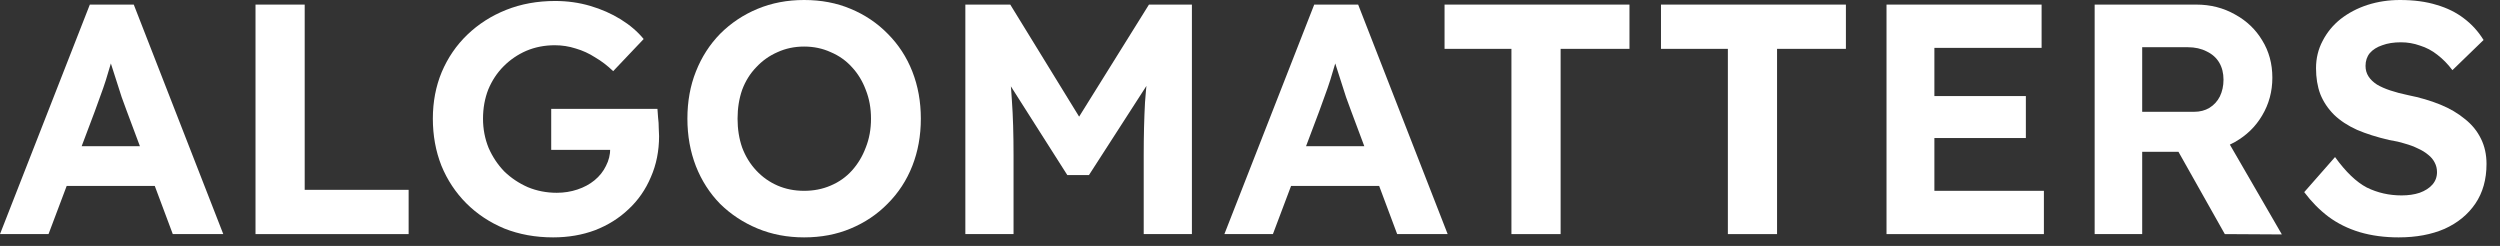 <?xml version="1.0" encoding="UTF-8"?> <svg xmlns="http://www.w3.org/2000/svg" width="122" height="12" viewBox="0 0 122 12" fill="none"><rect x="0" y="0" width="122" height="12" fill="#333333" stroke="none"/><path d="M0 11.424L4.384 0.224H6.528L10.896 11.424H8.432L6.176 5.392C6.112 5.221 6.032 5.003 5.936 4.736C5.851 4.469 5.76 4.187 5.664 3.888C5.568 3.589 5.477 3.307 5.392 3.04C5.307 2.763 5.243 2.533 5.2 2.352L5.632 2.336C5.568 2.581 5.493 2.837 5.408 3.104C5.333 3.36 5.253 3.627 5.168 3.904C5.083 4.171 4.992 4.432 4.896 4.688C4.8 4.944 4.709 5.195 4.624 5.44L2.368 11.424H0ZM2.032 9.072L2.816 7.136H7.952L8.752 9.072H2.032Z" fill="white"></path><path d="M12.469 11.424V0.224H14.869V9.264H19.941V11.424H12.469Z" fill="white"></path><path d="M26.995 11.584C26.131 11.584 25.337 11.44 24.611 11.152C23.897 10.853 23.278 10.443 22.755 9.92C22.233 9.397 21.827 8.784 21.539 8.08C21.262 7.376 21.123 6.613 21.123 5.792C21.123 4.971 21.267 4.213 21.555 3.52C21.854 2.816 22.27 2.208 22.803 1.696C23.347 1.173 23.982 0.768 24.707 0.48C25.433 0.192 26.227 0.048 27.091 0.048C27.689 0.048 28.259 0.128 28.803 0.288C29.347 0.448 29.843 0.667 30.291 0.944C30.739 1.221 31.113 1.541 31.411 1.904L29.923 3.472C29.646 3.205 29.353 2.981 29.043 2.8C28.745 2.608 28.43 2.464 28.099 2.368C27.769 2.261 27.427 2.208 27.075 2.208C26.574 2.208 26.11 2.299 25.683 2.48C25.267 2.661 24.899 2.912 24.579 3.232C24.259 3.552 24.009 3.931 23.827 4.368C23.657 4.805 23.571 5.28 23.571 5.792C23.571 6.293 23.662 6.768 23.843 7.216C24.035 7.653 24.291 8.037 24.611 8.368C24.942 8.688 25.326 8.944 25.763 9.136C26.201 9.317 26.67 9.408 27.171 9.408C27.523 9.408 27.859 9.355 28.179 9.248C28.499 9.141 28.777 8.992 29.011 8.8C29.257 8.597 29.443 8.363 29.571 8.096C29.71 7.829 29.779 7.547 29.779 7.248V6.864L30.099 7.312H26.899V5.312H32.083C32.094 5.429 32.105 5.573 32.115 5.744C32.137 5.915 32.147 6.085 32.147 6.256C32.158 6.416 32.163 6.544 32.163 6.64C32.163 7.365 32.03 8.032 31.763 8.64C31.507 9.248 31.145 9.771 30.675 10.208C30.217 10.645 29.673 10.987 29.043 11.232C28.414 11.467 27.731 11.584 26.995 11.584Z" fill="white"></path><path d="M39.241 11.584C38.42 11.584 37.663 11.44 36.969 11.152C36.276 10.864 35.668 10.464 35.145 9.952C34.633 9.429 34.239 8.816 33.961 8.112C33.684 7.397 33.545 6.624 33.545 5.792C33.545 4.949 33.684 4.181 33.961 3.488C34.239 2.784 34.633 2.171 35.145 1.648C35.668 1.125 36.276 0.72 36.969 0.432C37.663 0.144 38.42 0 39.241 0C40.073 0 40.831 0.144 41.513 0.432C42.206 0.72 42.809 1.125 43.321 1.648C43.844 2.171 44.244 2.784 44.521 3.488C44.798 4.192 44.937 4.96 44.937 5.792C44.937 6.624 44.798 7.392 44.521 8.096C44.244 8.8 43.844 9.413 43.321 9.936C42.809 10.459 42.206 10.864 41.513 11.152C40.831 11.44 40.073 11.584 39.241 11.584ZM39.241 9.312C39.711 9.312 40.142 9.227 40.537 9.056C40.943 8.885 41.289 8.64 41.577 8.32C41.865 8 42.089 7.627 42.249 7.2C42.42 6.773 42.505 6.304 42.505 5.792C42.505 5.28 42.42 4.811 42.249 4.384C42.089 3.957 41.865 3.589 41.577 3.28C41.289 2.96 40.943 2.715 40.537 2.544C40.142 2.363 39.711 2.272 39.241 2.272C38.772 2.272 38.34 2.363 37.945 2.544C37.55 2.715 37.204 2.96 36.905 3.28C36.606 3.589 36.377 3.957 36.217 4.384C36.068 4.811 35.993 5.28 35.993 5.792C35.993 6.304 36.068 6.773 36.217 7.2C36.377 7.627 36.606 8 36.905 8.32C37.204 8.64 37.55 8.885 37.945 9.056C38.34 9.227 38.772 9.312 39.241 9.312Z" fill="white"></path><path d="M47.109 11.424V0.224H49.301L53.381 6.864L51.941 6.848L56.069 0.224H58.165V11.424H55.813V7.584C55.813 6.624 55.835 5.76 55.877 4.992C55.931 4.224 56.016 3.461 56.133 2.704L56.421 3.456L53.141 8.544H52.085L48.869 3.488L49.141 2.704C49.259 3.419 49.339 4.155 49.381 4.912C49.435 5.659 49.461 6.549 49.461 7.584V11.424H47.109Z" fill="white"></path><path d="M59.75 11.424L64.134 0.224H66.278L70.646 11.424H68.182L65.926 5.392C65.862 5.221 65.782 5.003 65.686 4.736C65.601 4.469 65.51 4.187 65.414 3.888C65.318 3.589 65.227 3.307 65.142 3.04C65.057 2.763 64.993 2.533 64.95 2.352L65.382 2.336C65.318 2.581 65.243 2.837 65.158 3.104C65.083 3.36 65.003 3.627 64.918 3.904C64.833 4.171 64.742 4.432 64.646 4.688C64.55 4.944 64.459 5.195 64.374 5.44L62.118 11.424H59.75ZM61.782 9.072L62.566 7.136H67.702L68.502 9.072H61.782Z" fill="white"></path><path d="M73.758 11.424V2.384H70.494V0.224H79.518V2.384H76.158V11.424H73.758Z" fill="white"></path><path d="M84.32 11.424V2.384H81.056V0.224H90.08V2.384H86.72V11.424H84.32Z" fill="white"></path><path d="M92.062 11.424V0.224H99.63V2.336H94.398V9.312H99.742V11.424H92.062ZM93.182 6.736V4.688H98.862V6.736H93.182Z" fill="white"></path><path d="M102.219 11.424V0.224H107.179C107.872 0.224 108.501 0.384 109.067 0.704C109.632 1.013 110.075 1.435 110.395 1.968C110.725 2.501 110.891 3.109 110.891 3.792C110.891 4.464 110.725 5.077 110.395 5.632C110.075 6.176 109.632 6.608 109.067 6.928C108.501 7.248 107.872 7.408 107.179 7.408H104.539V11.424H102.219ZM108.571 11.424L105.723 6.368L108.187 5.968L111.355 11.44L108.571 11.424ZM104.539 5.456H107.067C107.355 5.456 107.605 5.392 107.819 5.264C108.043 5.125 108.213 4.939 108.331 4.704C108.448 4.459 108.507 4.187 108.507 3.888C108.507 3.568 108.437 3.291 108.299 3.056C108.16 2.821 107.957 2.64 107.691 2.512C107.424 2.373 107.115 2.304 106.763 2.304H104.539V5.456Z" fill="white"></path><path d="M117.054 11.584C116.36 11.584 115.726 11.499 115.15 11.328C114.584 11.157 114.078 10.907 113.63 10.576C113.192 10.245 112.798 9.845 112.446 9.376L113.95 7.664C114.472 8.389 114.99 8.885 115.502 9.152C116.024 9.408 116.59 9.536 117.198 9.536C117.528 9.536 117.822 9.493 118.078 9.408C118.344 9.312 118.552 9.179 118.702 9.008C118.851 8.837 118.926 8.635 118.926 8.4C118.926 8.229 118.888 8.075 118.814 7.936C118.739 7.787 118.632 7.659 118.494 7.552C118.355 7.435 118.19 7.333 117.998 7.248C117.806 7.152 117.592 7.072 117.358 7.008C117.123 6.933 116.867 6.875 116.59 6.832C115.992 6.693 115.47 6.528 115.022 6.336C114.574 6.133 114.2 5.888 113.902 5.6C113.603 5.301 113.379 4.965 113.23 4.592C113.091 4.219 113.022 3.797 113.022 3.328C113.022 2.848 113.128 2.405 113.342 2C113.555 1.584 113.848 1.227 114.222 0.928C114.606 0.629 115.043 0.4 115.534 0.24C116.035 0.08 116.563 0 117.118 0C117.8 0 118.398 0.08 118.91 0.24C119.422 0.389 119.864 0.608 120.238 0.896C120.622 1.184 120.942 1.536 121.198 1.952L119.678 3.424C119.454 3.125 119.208 2.875 118.942 2.672C118.686 2.469 118.403 2.32 118.094 2.224C117.795 2.117 117.486 2.064 117.166 2.064C116.814 2.064 116.51 2.112 116.254 2.208C115.998 2.293 115.795 2.421 115.646 2.592C115.507 2.763 115.438 2.971 115.438 3.216C115.438 3.408 115.486 3.579 115.582 3.728C115.678 3.877 115.816 4.011 115.998 4.128C116.179 4.235 116.398 4.331 116.654 4.416C116.91 4.501 117.192 4.576 117.502 4.64C118.088 4.757 118.616 4.912 119.086 5.104C119.555 5.296 119.955 5.531 120.286 5.808C120.627 6.075 120.888 6.395 121.07 6.768C121.251 7.131 121.342 7.541 121.342 8C121.342 8.757 121.16 9.403 120.798 9.936C120.435 10.469 119.934 10.88 119.294 11.168C118.654 11.445 117.907 11.584 117.054 11.584Z" fill="white"></path></svg> 